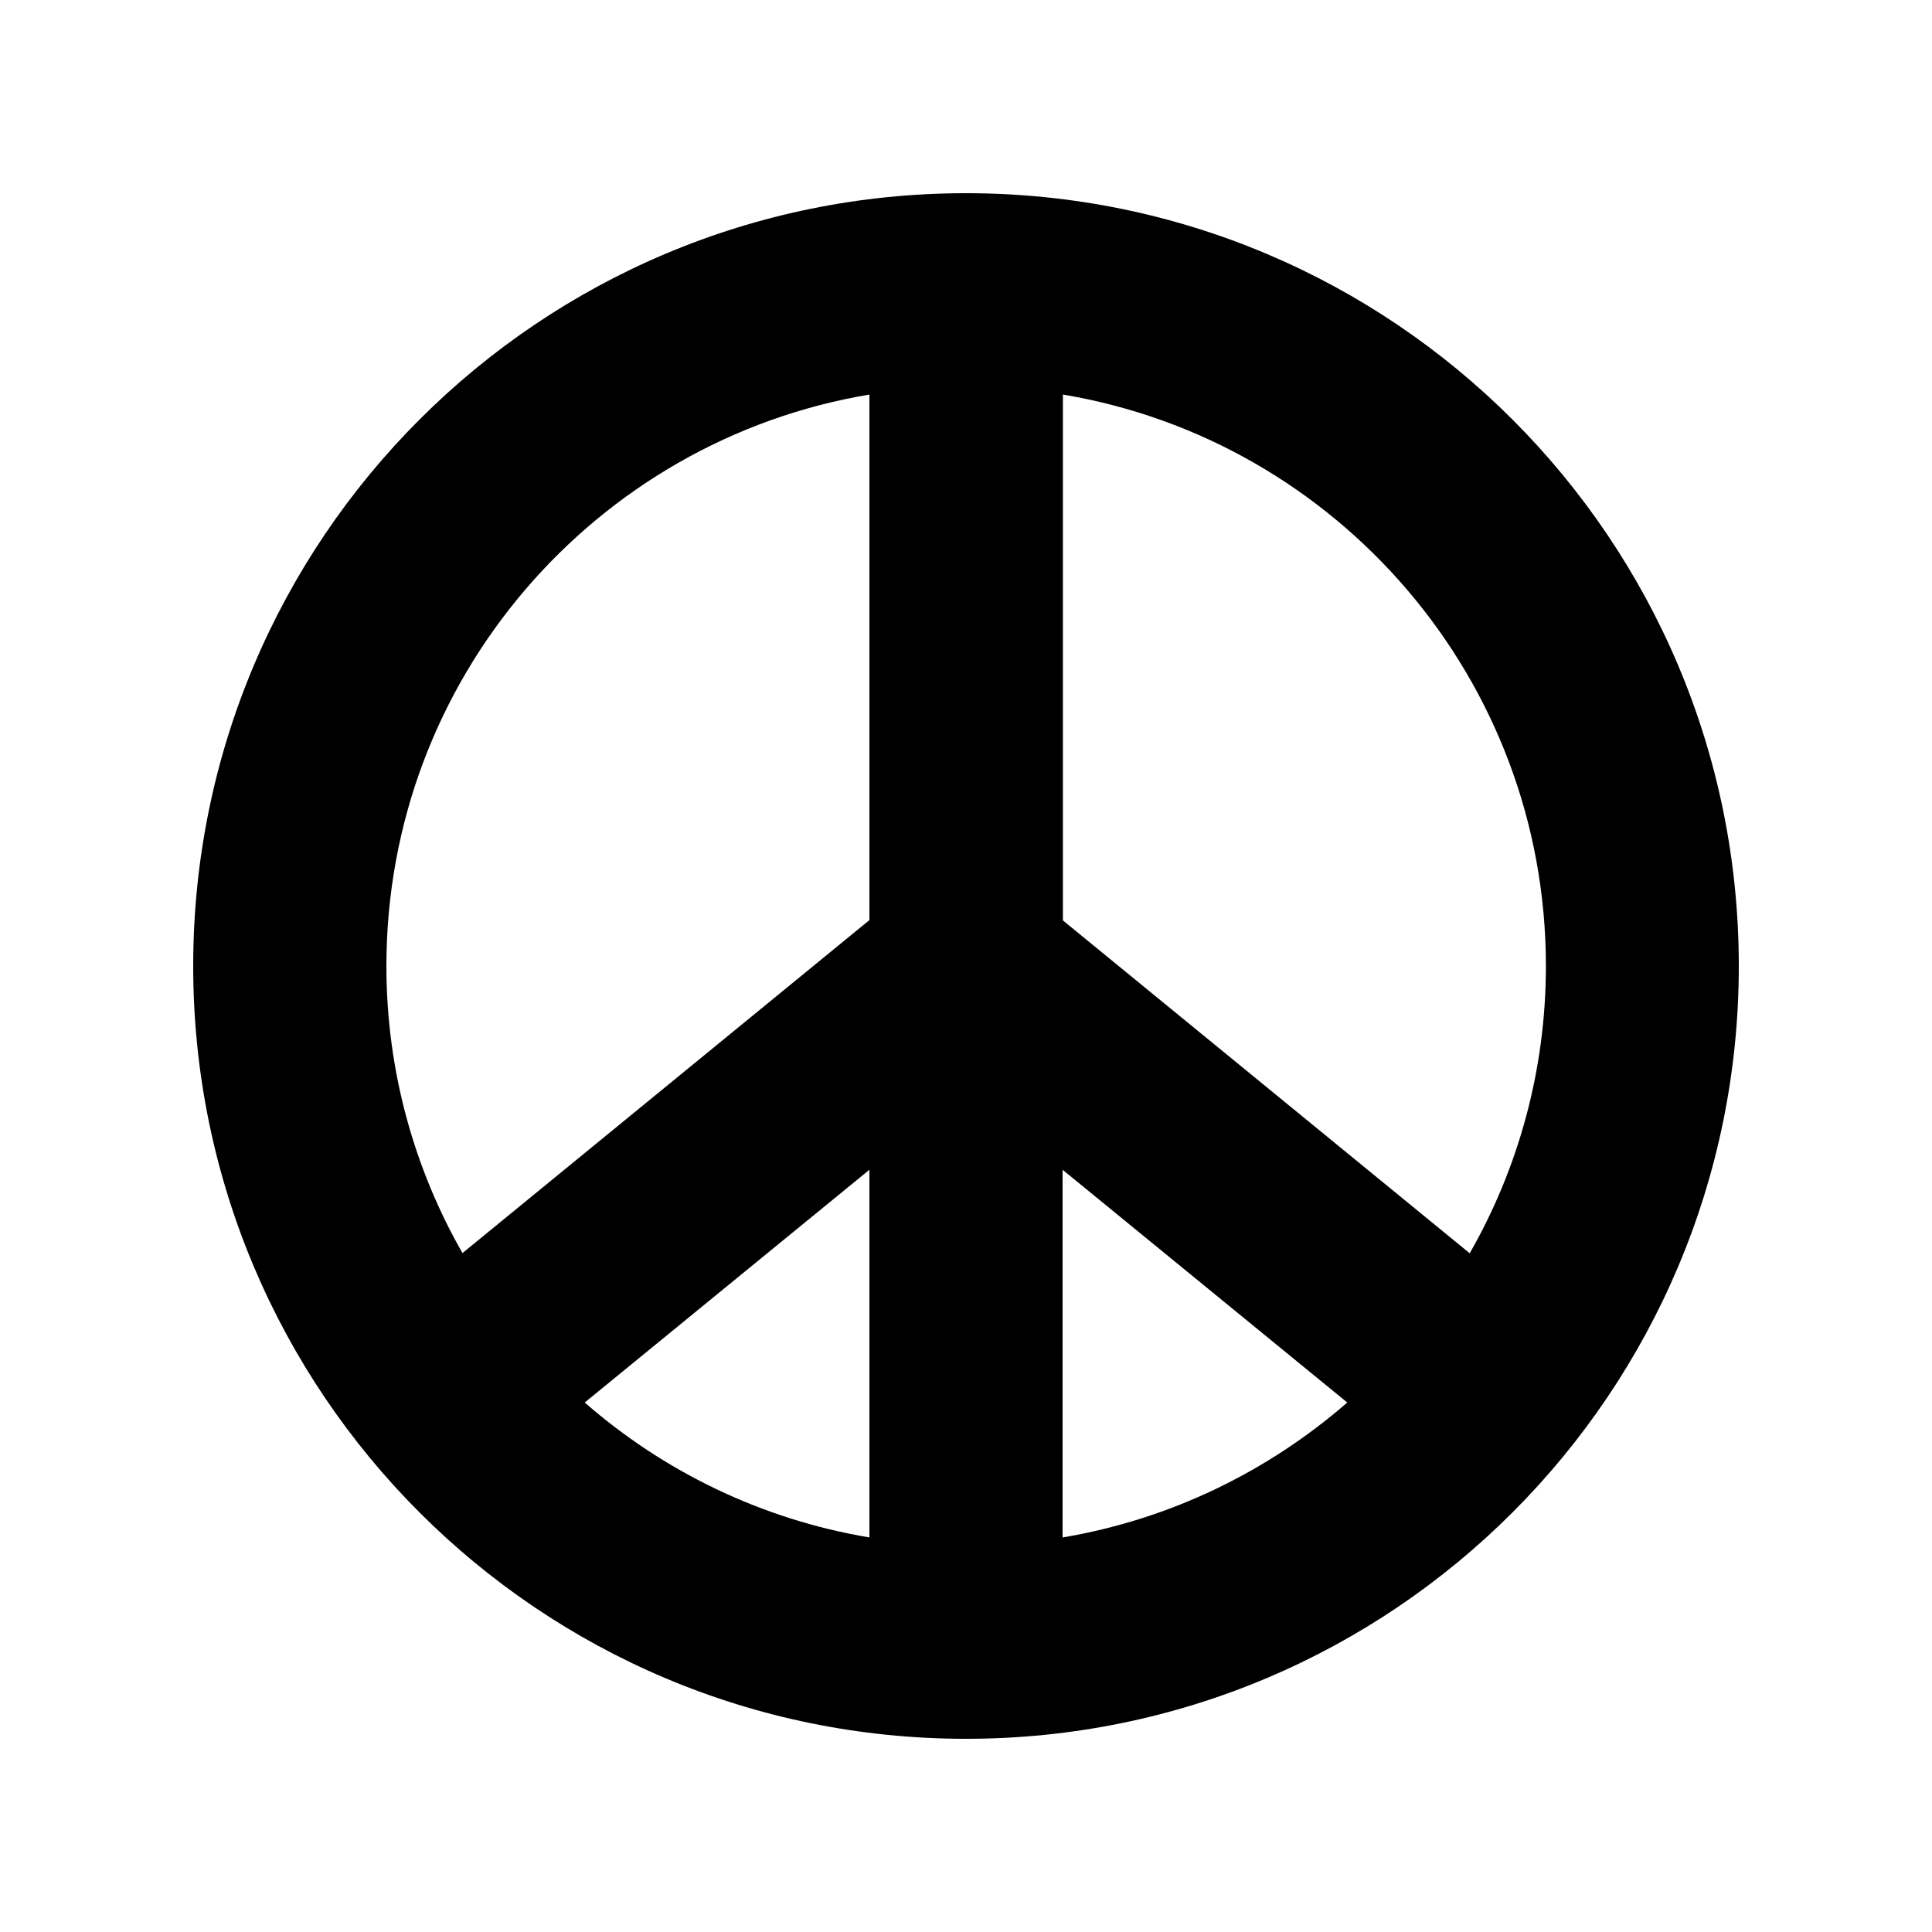 <svg xmlns="http://www.w3.org/2000/svg" viewBox="0 0 640 640"><!--! Font Awesome Free 7.1.0 by @fontawesome - https://fontawesome.com License - https://fontawesome.com/license/free (Icons: CC BY 4.0, Fonts: SIL OFL 1.1, Code: MIT License) Copyright 2025 Fonticons, Inc. --><path fill="currentColor" d="M288 509.3L288 387.5L193.7 464.6C219.8 487.4 252.2 503.3 288 509.3zM153.2 415.1L288 304.8L288 130.7C197.2 145.9 128 224.9 128 320C128 354.6 137.2 387.1 153.2 415.1zM446.3 464.6L352 387.5L352 509.3C387.7 503.3 420.1 487.4 446.3 464.6zM486.9 415.1C502.9 387.1 512.1 354.6 512.1 320C512.1 224.9 442.9 145.9 352.1 130.7L352.1 304.9L486.9 415.2zM64 320C64 178.6 178.6 64 320 64C461.4 64 576 178.6 576 320C576 461.4 461.4 576 320 576C178.6 576 64 461.4 64 320z"/></svg>
